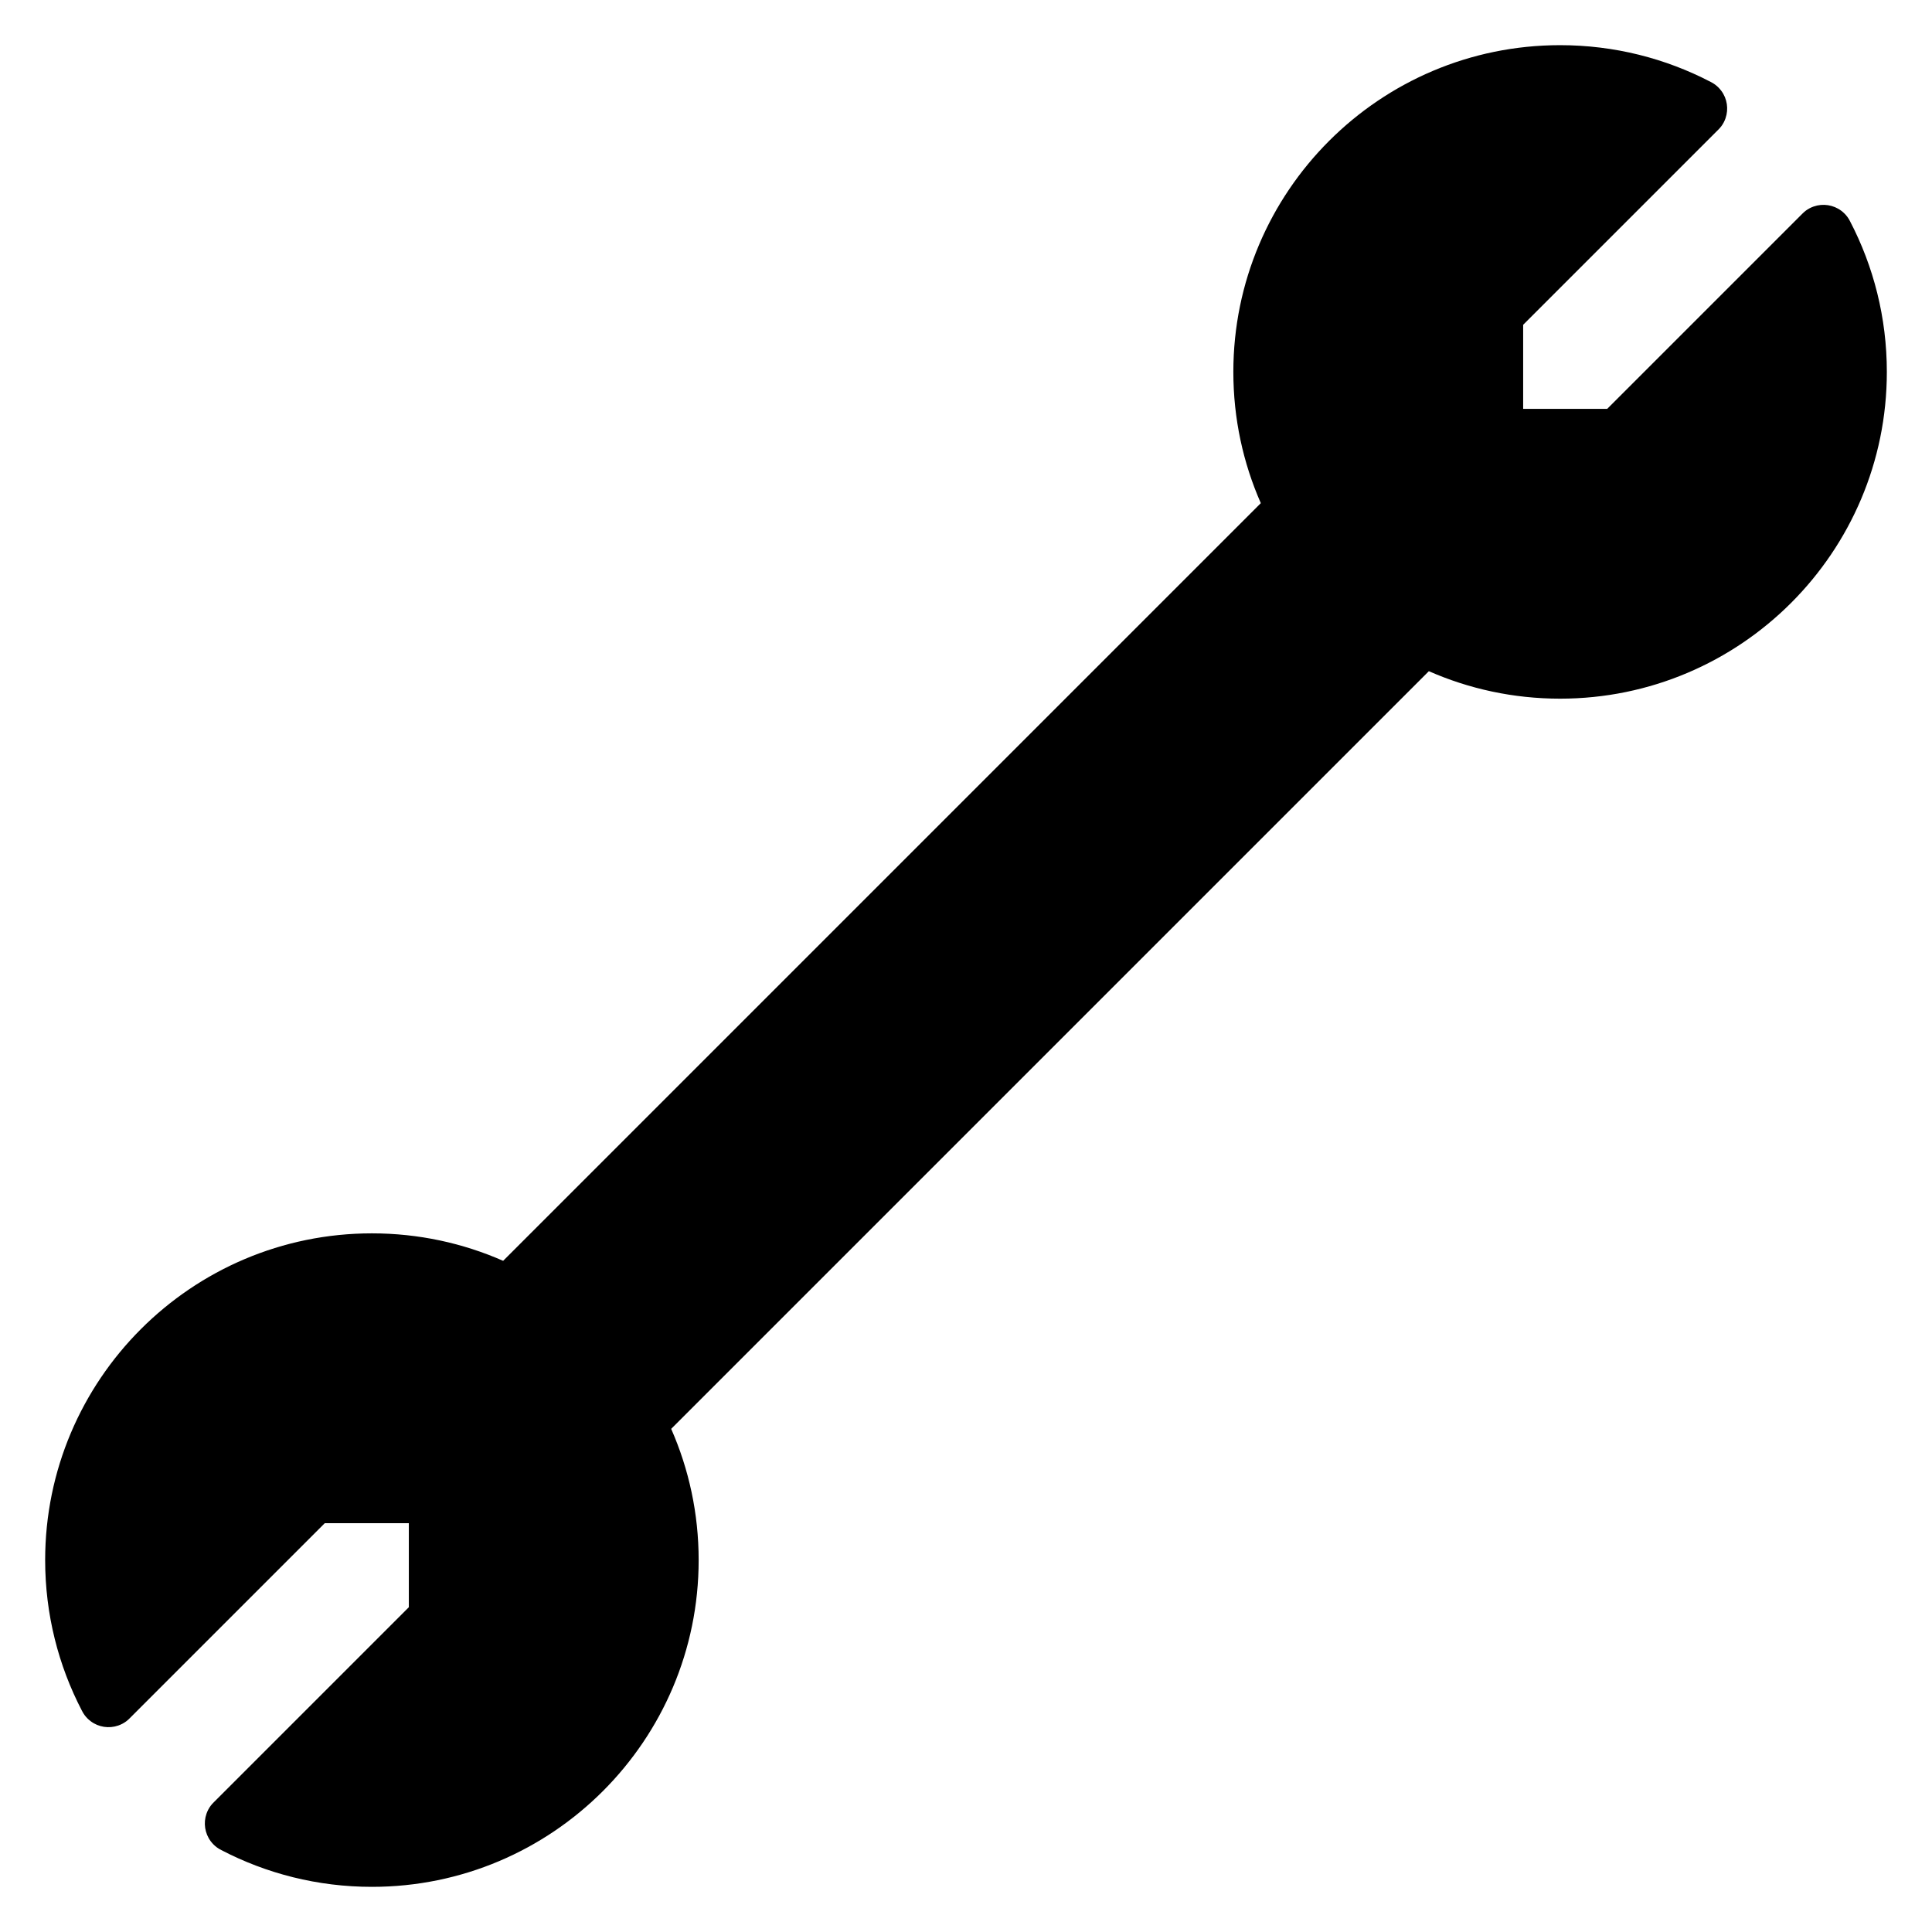 <?xml version="1.0" encoding="UTF-8"?>
<!-- Uploaded to: ICON Repo, www.svgrepo.com, Generator: ICON Repo Mixer Tools -->
<svg fill="#000000" width="800px" height="800px" version="1.1" viewBox="144 144 512 512" xmlns="http://www.w3.org/2000/svg">
 <path d="m478.13 277.34c-4.684-10.641-7.281-22.41-7.281-34.777 0-47.793 38.801-86.594 86.59-86.594 14.391 0 27.965 3.519 39.906 9.738 0.398 0.195 0.793 0.434 1.164 0.707 0.621 0.457 1.164 1 1.613 1.602l0.039 0.047c0.789 1.055 1.277 2.266 1.465 3.508 0.188 1.246 0.086 2.535-0.348 3.781l-0.023 0.062c-0.25 0.707-0.605 1.387-1.062 2.008-0.273 0.359-0.566 0.699-0.891 1.008l-51.648 51.648v22.27h22.273l51.648-51.648c0.305-0.324 0.645-0.613 1.004-0.891 0.625-0.457 1.301-0.809 2.008-1.062l0.062-0.023c1.246-0.434 2.535-0.535 3.781-0.348 1.242 0.191 2.457 0.68 3.512 1.465l0.047 0.039c0.598 0.449 1.141 0.992 1.598 1.613 0.273 0.371 0.512 0.766 0.707 1.168 6.219 11.941 9.738 25.512 9.738 39.902 0 47.789-38.801 86.59-86.594 86.59-12.367 0-24.133-2.598-34.777-7.281l-200.79 200.79c4.684 10.645 7.281 22.41 7.281 34.777 0 47.793-38.801 86.594-86.59 86.594-14.391 0-27.961-3.519-39.902-9.738-0.402-0.195-0.797-0.434-1.168-0.707-0.621-0.457-1.164-1-1.613-1.598l-0.039-0.047c-0.785-1.055-1.273-2.269-1.465-3.512-0.188-1.246-0.086-2.535 0.348-3.781l0.023-0.062c0.254-0.707 0.605-1.383 1.062-2.008 0.277-0.359 0.566-0.699 0.891-1.004l51.648-51.648v-22.273h-22.27l-51.648 51.648c-0.309 0.324-0.648 0.617-1.008 0.891-0.621 0.457-1.301 0.812-2.008 1.062l-0.062 0.023c-1.246 0.434-2.535 0.535-3.781 0.348-1.242-0.188-2.453-0.676-3.508-1.465l-0.047-0.039c-0.602-0.449-1.145-0.992-1.602-1.613-0.273-0.371-0.512-0.766-0.707-1.164-6.219-11.941-9.738-25.516-9.738-39.906 0-47.789 38.801-86.59 86.594-86.59 12.367 0 24.137 2.598 34.777 7.281z" fill-rule="evenodd"/>
</svg>